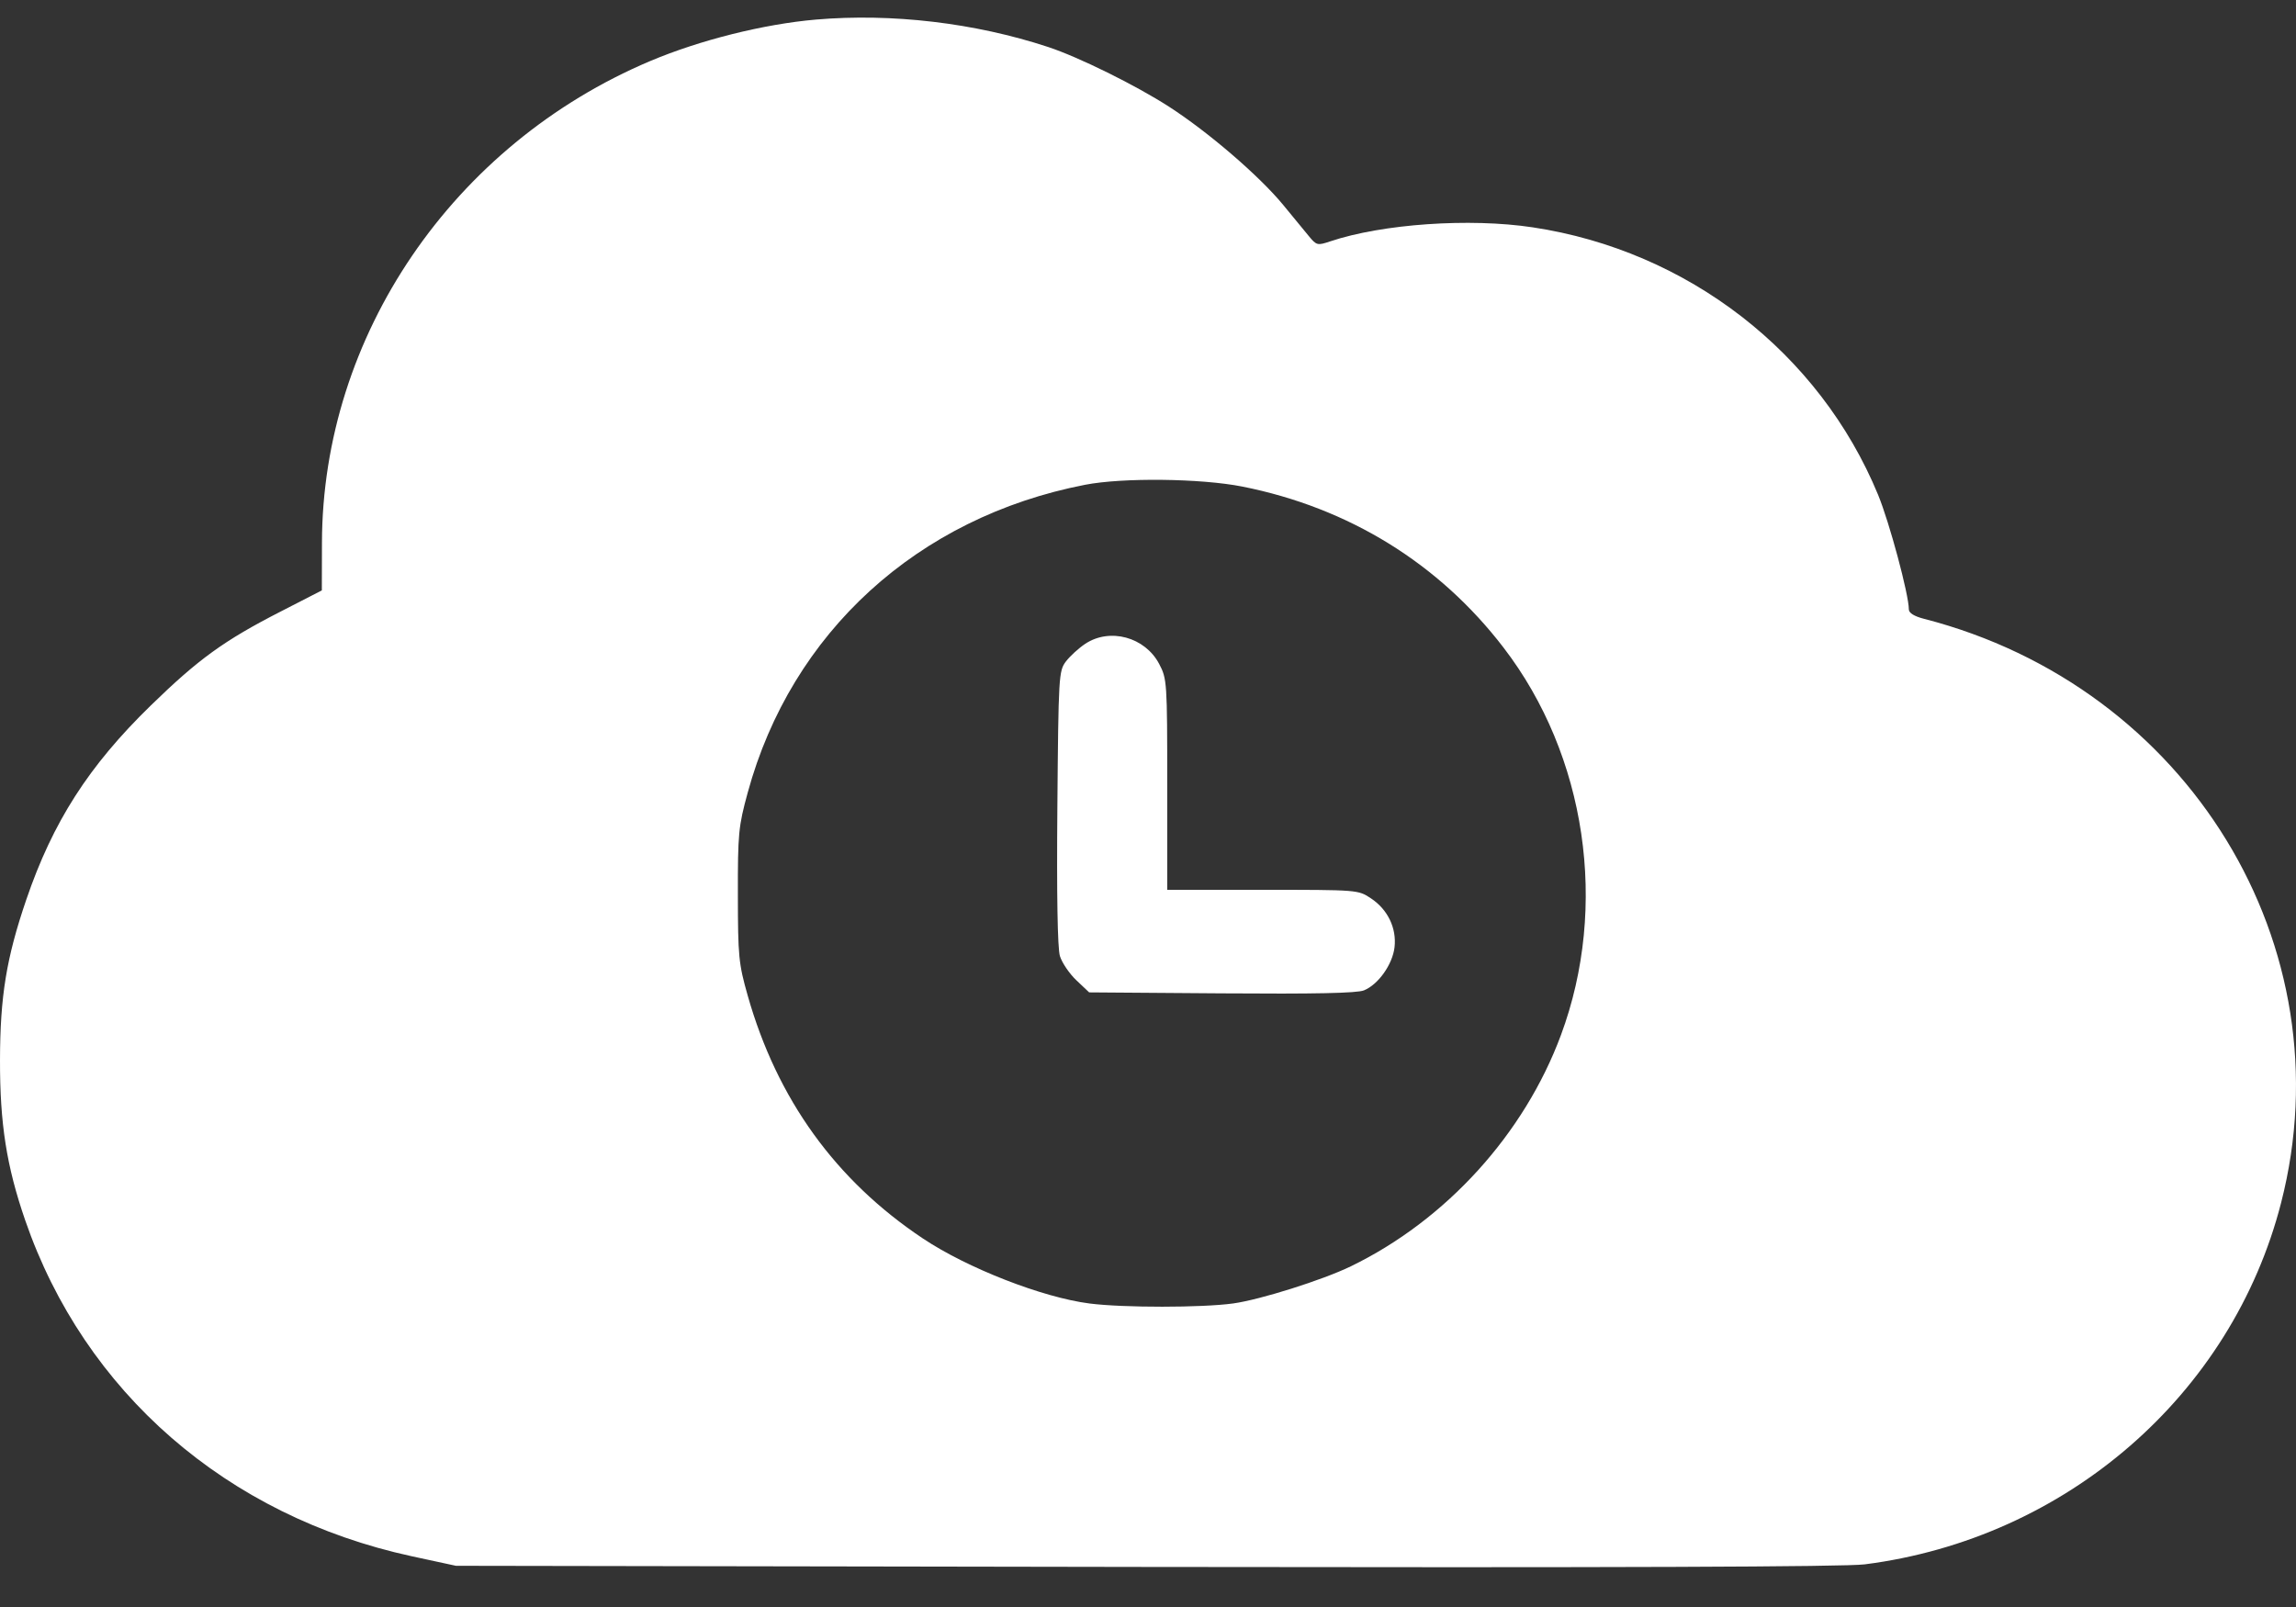 <svg width="40" height="28" viewBox="0 0 40 28" fill="none" xmlns="http://www.w3.org/2000/svg">
<rect x="0" y="0" width="40" height="28" fill="#333333" stroke="none"/>
<path fill-rule="evenodd" clip-rule="evenodd" d="M14.216 0.341C13.308 0.419 12.197 0.697 11.329 1.063C7.888 2.517 5.616 5.852 5.609 9.458L5.607 10.287L4.894 10.653C3.905 11.159 3.459 11.482 2.628 12.291C1.545 13.345 0.92 14.32 0.457 15.678C0.112 16.689 0.002 17.358 3.15859e-05 18.472C-0.002 19.579 0.114 20.319 0.438 21.259C1.472 24.259 3.953 26.417 7.174 27.116L7.943 27.282L19.962 27.302C28.203 27.315 32.14 27.301 32.486 27.257C35.996 26.809 38.881 24.304 39.74 20.959C40.889 16.488 38.125 11.967 33.519 10.782C33.348 10.738 33.255 10.68 33.255 10.617C33.255 10.36 32.917 9.102 32.72 8.623C31.699 6.146 29.404 4.368 26.702 3.961C25.603 3.795 24.083 3.901 23.176 4.205C22.952 4.28 22.937 4.277 22.803 4.115C22.727 4.022 22.524 3.776 22.354 3.569C21.937 3.063 21.05 2.3 20.366 1.859C19.786 1.485 18.79 0.993 18.258 0.818C16.982 0.398 15.54 0.228 14.216 0.341ZM21.644 8.478C23.496 8.846 25.069 9.816 26.195 11.285C27.638 13.166 28.026 15.792 27.194 18.035C26.553 19.762 25.193 21.258 23.534 22.064C23.038 22.304 21.957 22.645 21.484 22.711C20.936 22.786 19.575 22.787 18.983 22.712C18.165 22.608 16.854 22.097 16.077 21.578C14.557 20.564 13.537 19.149 13.026 17.346C12.868 16.79 12.856 16.661 12.855 15.595C12.853 14.525 12.865 14.399 13.027 13.808C13.788 11.019 15.985 9.014 18.902 8.447C19.559 8.319 20.922 8.335 21.644 8.478ZM18.906 11.218C18.793 11.293 18.642 11.431 18.57 11.525C18.445 11.691 18.44 11.772 18.421 14.069C18.408 15.596 18.424 16.519 18.465 16.657C18.501 16.774 18.63 16.965 18.753 17.081L18.975 17.291L21.283 17.308C22.908 17.32 23.641 17.305 23.762 17.256C24.011 17.155 24.26 16.805 24.295 16.505C24.333 16.171 24.177 15.846 23.883 15.652C23.661 15.504 23.658 15.504 21.997 15.504H20.335V13.669C20.335 11.886 20.331 11.827 20.195 11.569C19.948 11.099 19.335 10.933 18.906 11.218Z" fill="white"/>
</svg>
